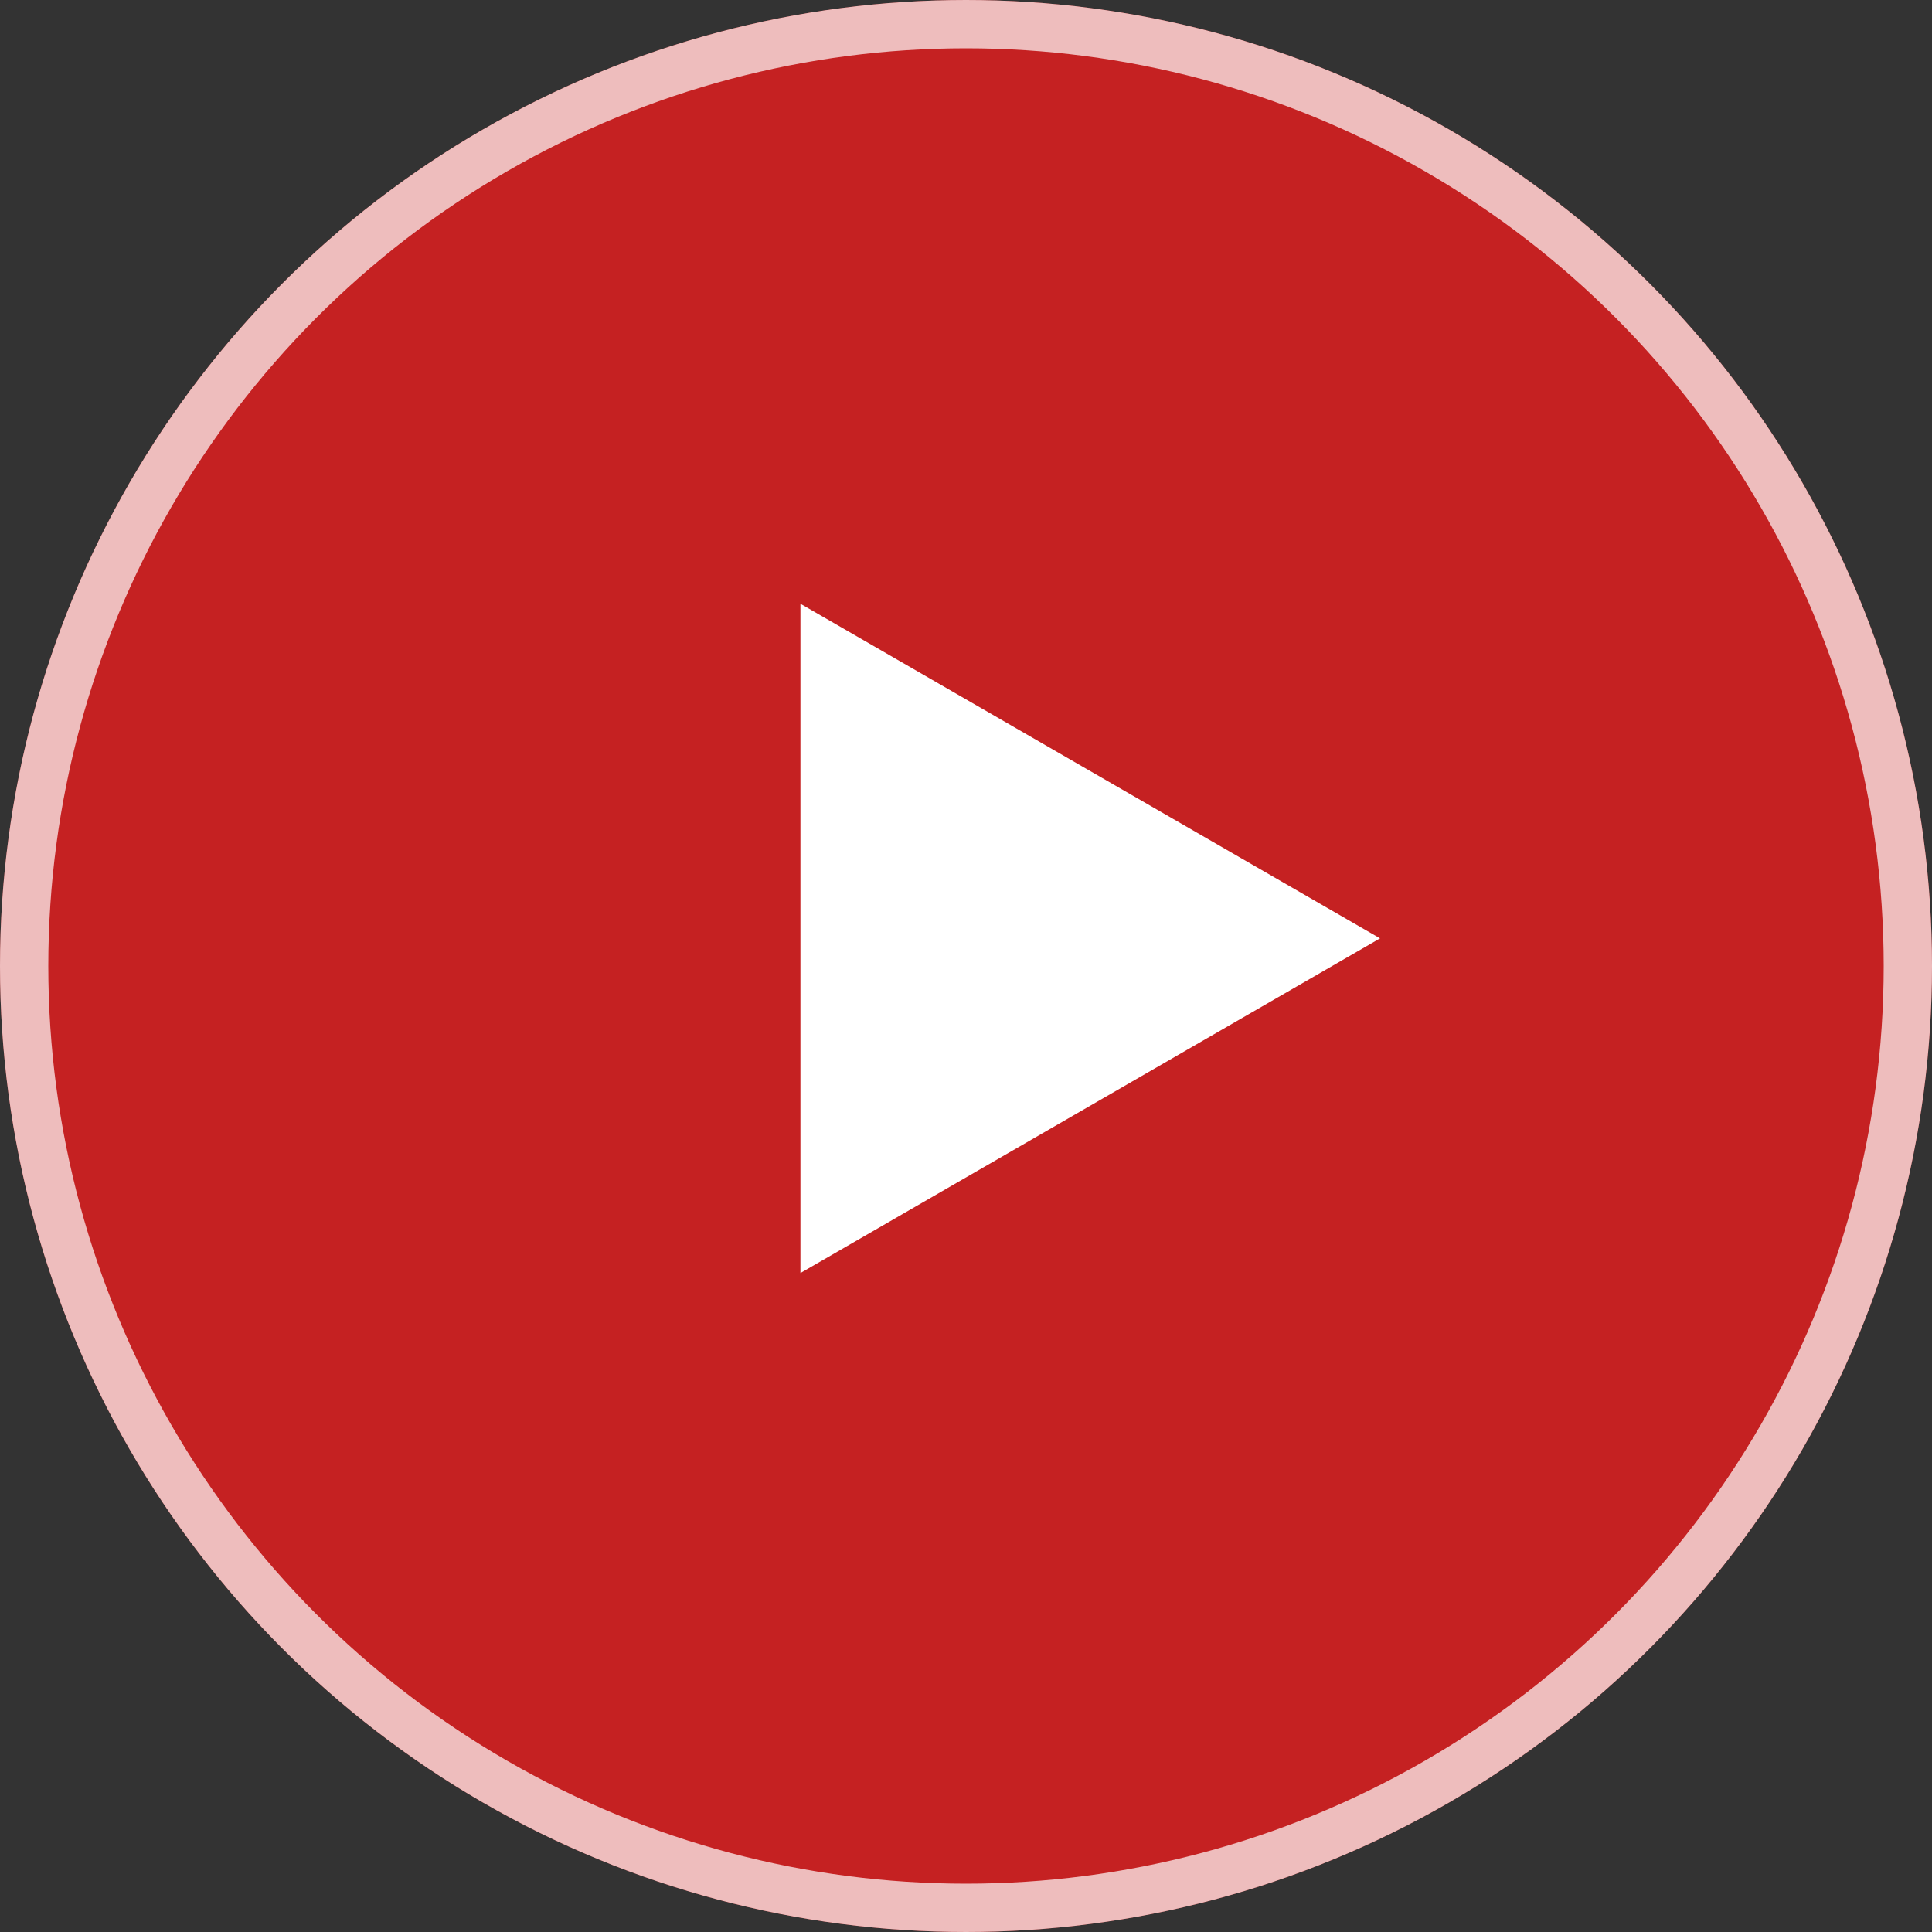 <svg width="40" height="40" viewBox="0 0 40 40" fill="none" xmlns="http://www.w3.org/2000/svg">
<rect x="0" y="0" width="40" height="40" fill="#333333" stroke="none"/>
<circle cx="20" cy="20" r="20" fill="#E91D1F" fill-opacity="0.8"/>
<circle cx="20" cy="20" r="19.5" stroke="white" stroke-opacity="0.7"/>
<path d="M28.572 19.428L16.572 26.357L16.572 12.5L28.572 19.428Z" fill="white"/>
</svg>
